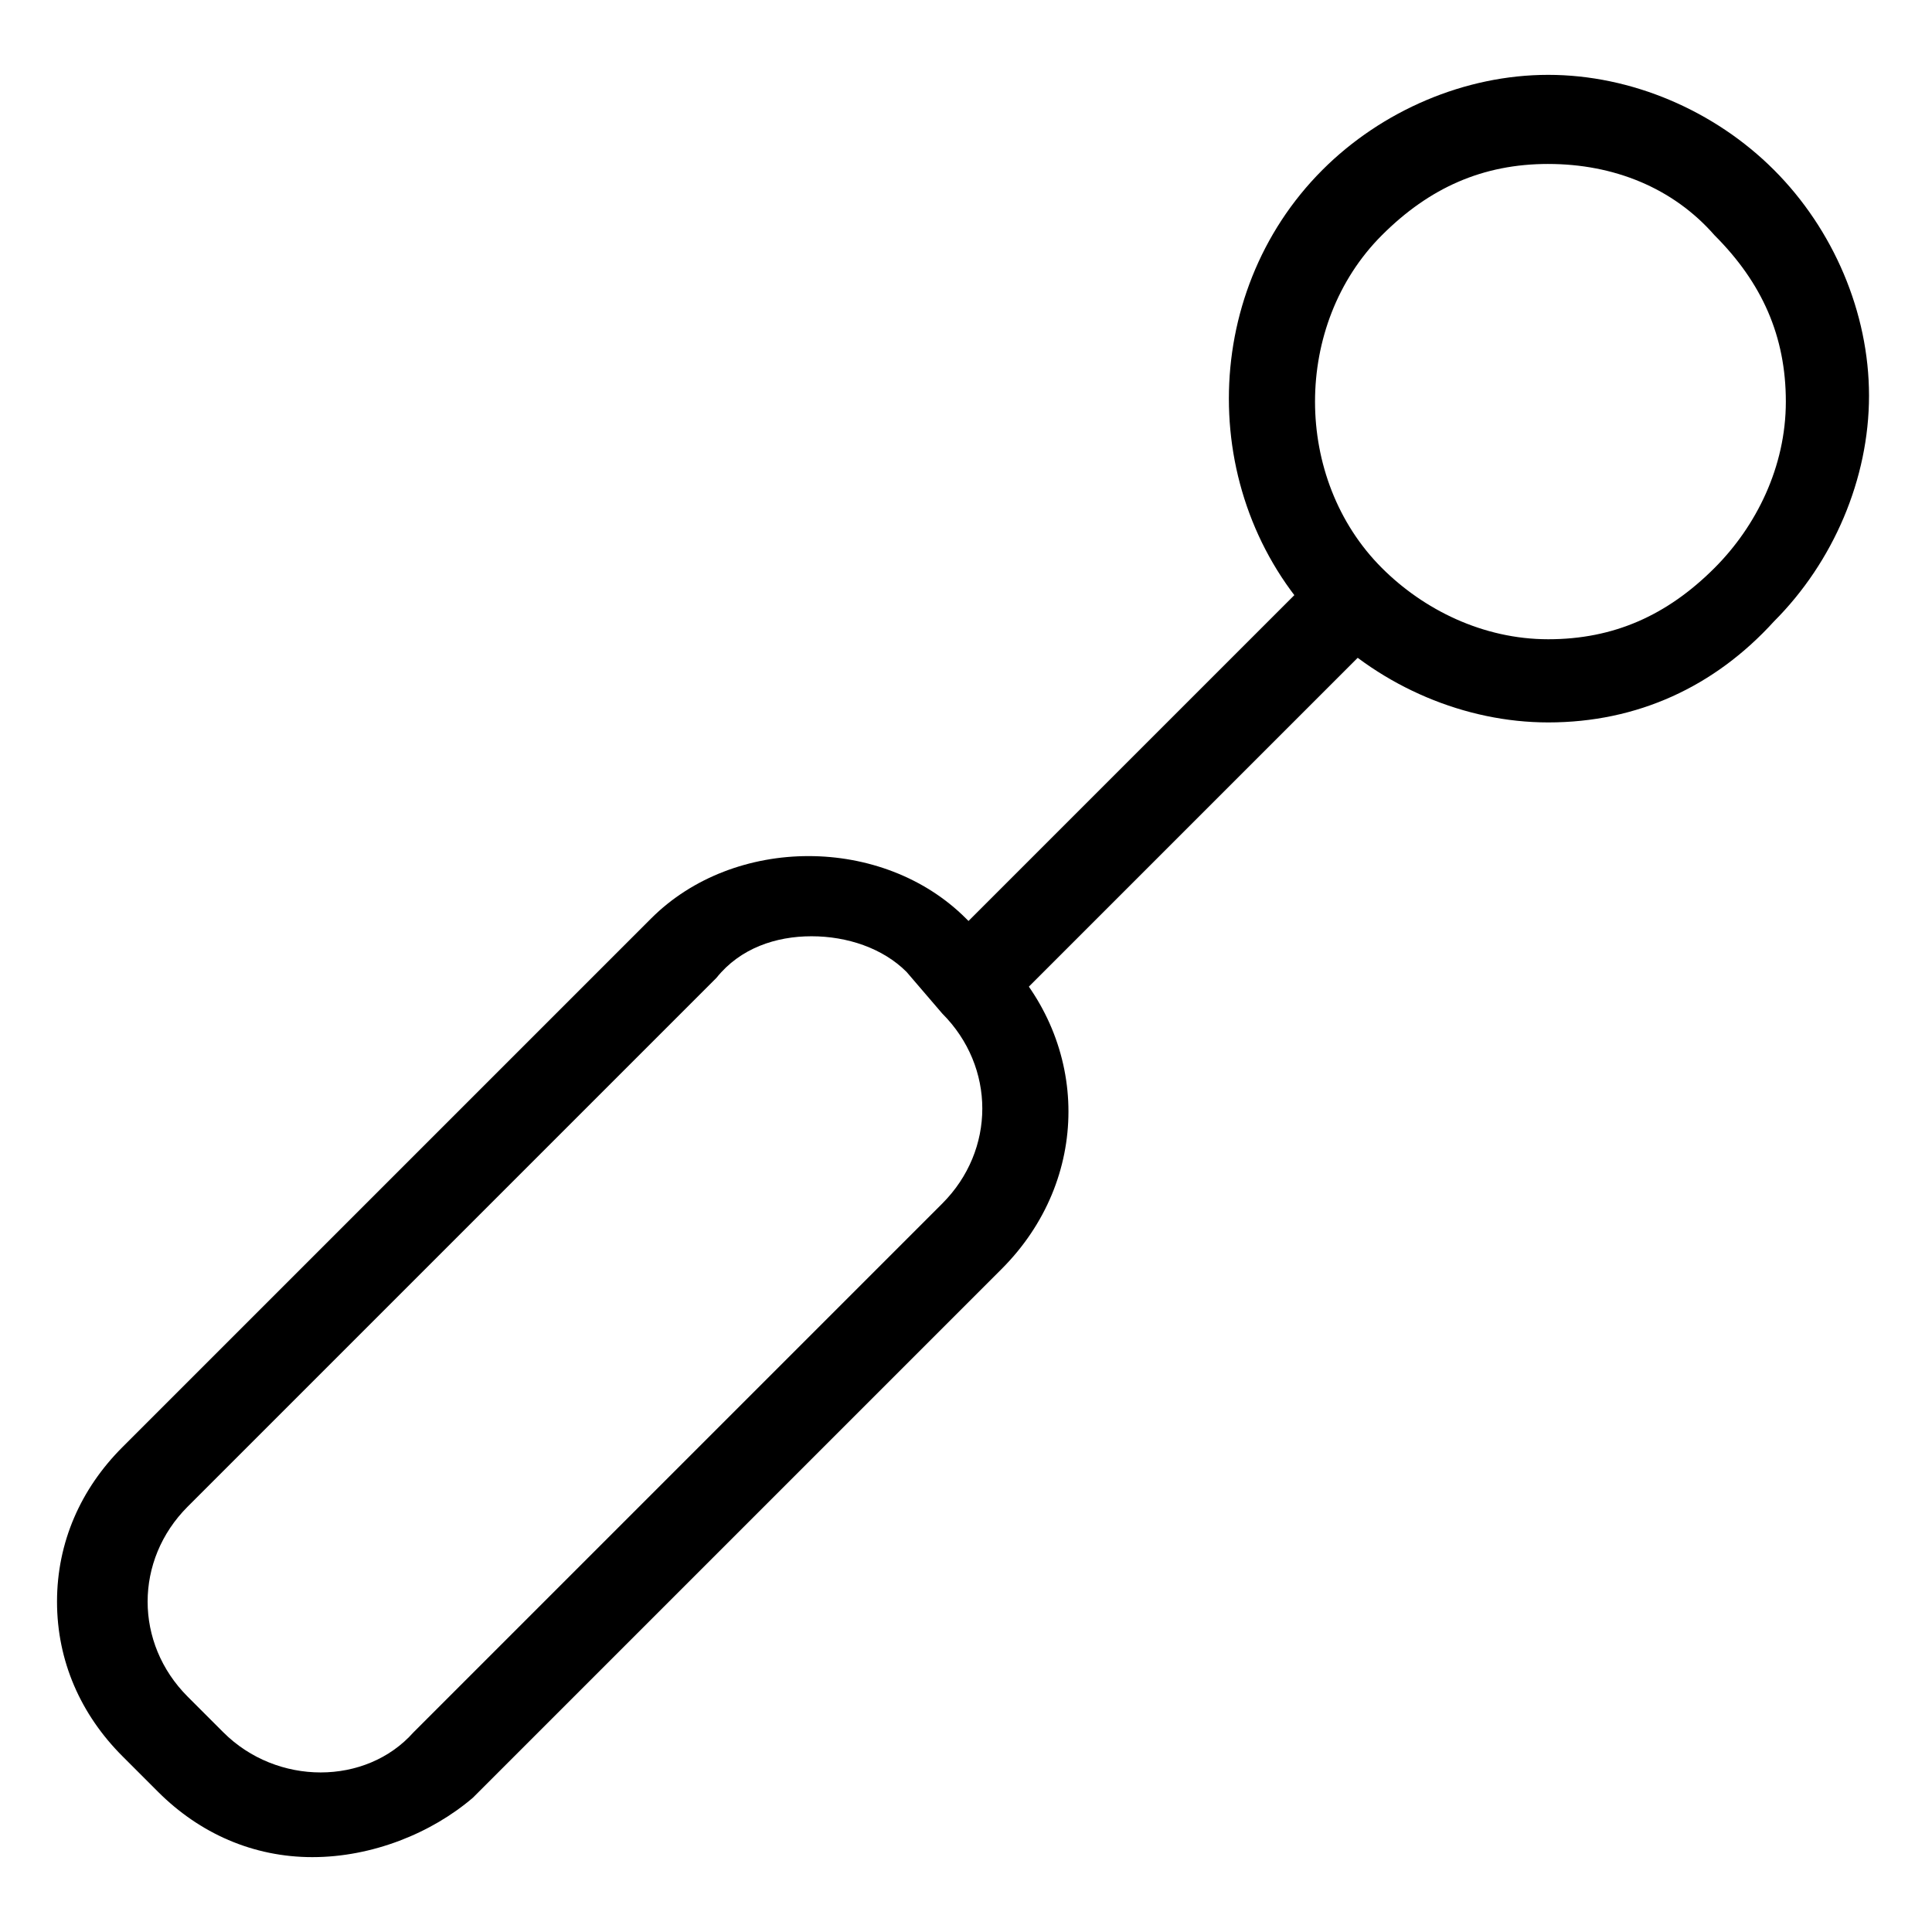 <?xml version="1.0" encoding="UTF-8"?>
<!-- Uploaded to: ICON Repo, www.svgrepo.com, Generator: ICON Repo Mixer Tools -->
<svg fill="#000000" width="800px" height="800px" version="1.1" viewBox="144 144 512 512" xmlns="http://www.w3.org/2000/svg">
 <g>
  <path d="m226.81 636.16c-15.742 0-29.914-6.297-40.934-17.32l-9.445-9.445c-11.02-11.02-17.32-25.191-17.32-40.934 0-15.742 6.297-29.914 17.32-40.934l140.12-140.12c22.043-22.043 61.402-22.043 83.445 0l9.445 9.445c23.617 23.617 23.617 59.828 0 83.445l-140.12 140.12c-11.023 9.445-26.766 15.742-42.512 15.742zm132.25-244.04c-9.445 0-18.895 3.148-25.191 11.02l-140.12 140.12c-14.168 14.172-14.168 36.215 0 50.383l9.445 9.445c14.168 14.168 37.785 14.168 50.383 0l140.12-140.12c14.168-14.168 14.168-36.211 0-50.383l-9.445-11.016c-6.297-6.301-15.742-9.449-25.191-9.449z"/>
  <path d="m495.07 293.66 16.699 16.699-101.31 101.31-16.699-16.699z"/>
  <path d="m554.29 335.45c-22.043 0-44.082-9.445-59.828-25.191-33.062-33.062-33.062-88.168 0-121.23 15.742-15.742 37.785-25.191 59.828-25.191 22.043 0 44.082 9.445 59.828 25.191 15.742 15.742 25.191 37.785 25.191 59.828s-9.445 44.082-25.191 59.828c-15.742 17.316-36.211 26.766-59.828 26.766zm0-148c-17.32 0-31.488 6.297-44.082 18.895-23.617 23.617-23.617 64.551 0 88.168 11.02 11.02 26.766 18.895 44.082 18.895 17.32 0 31.488-6.297 44.082-18.895 11.02-11.02 18.895-26.766 18.895-44.082 0-17.32-6.297-31.488-18.895-44.082-11.02-12.602-26.762-18.898-44.082-18.898z"/>
 </g>
</svg>